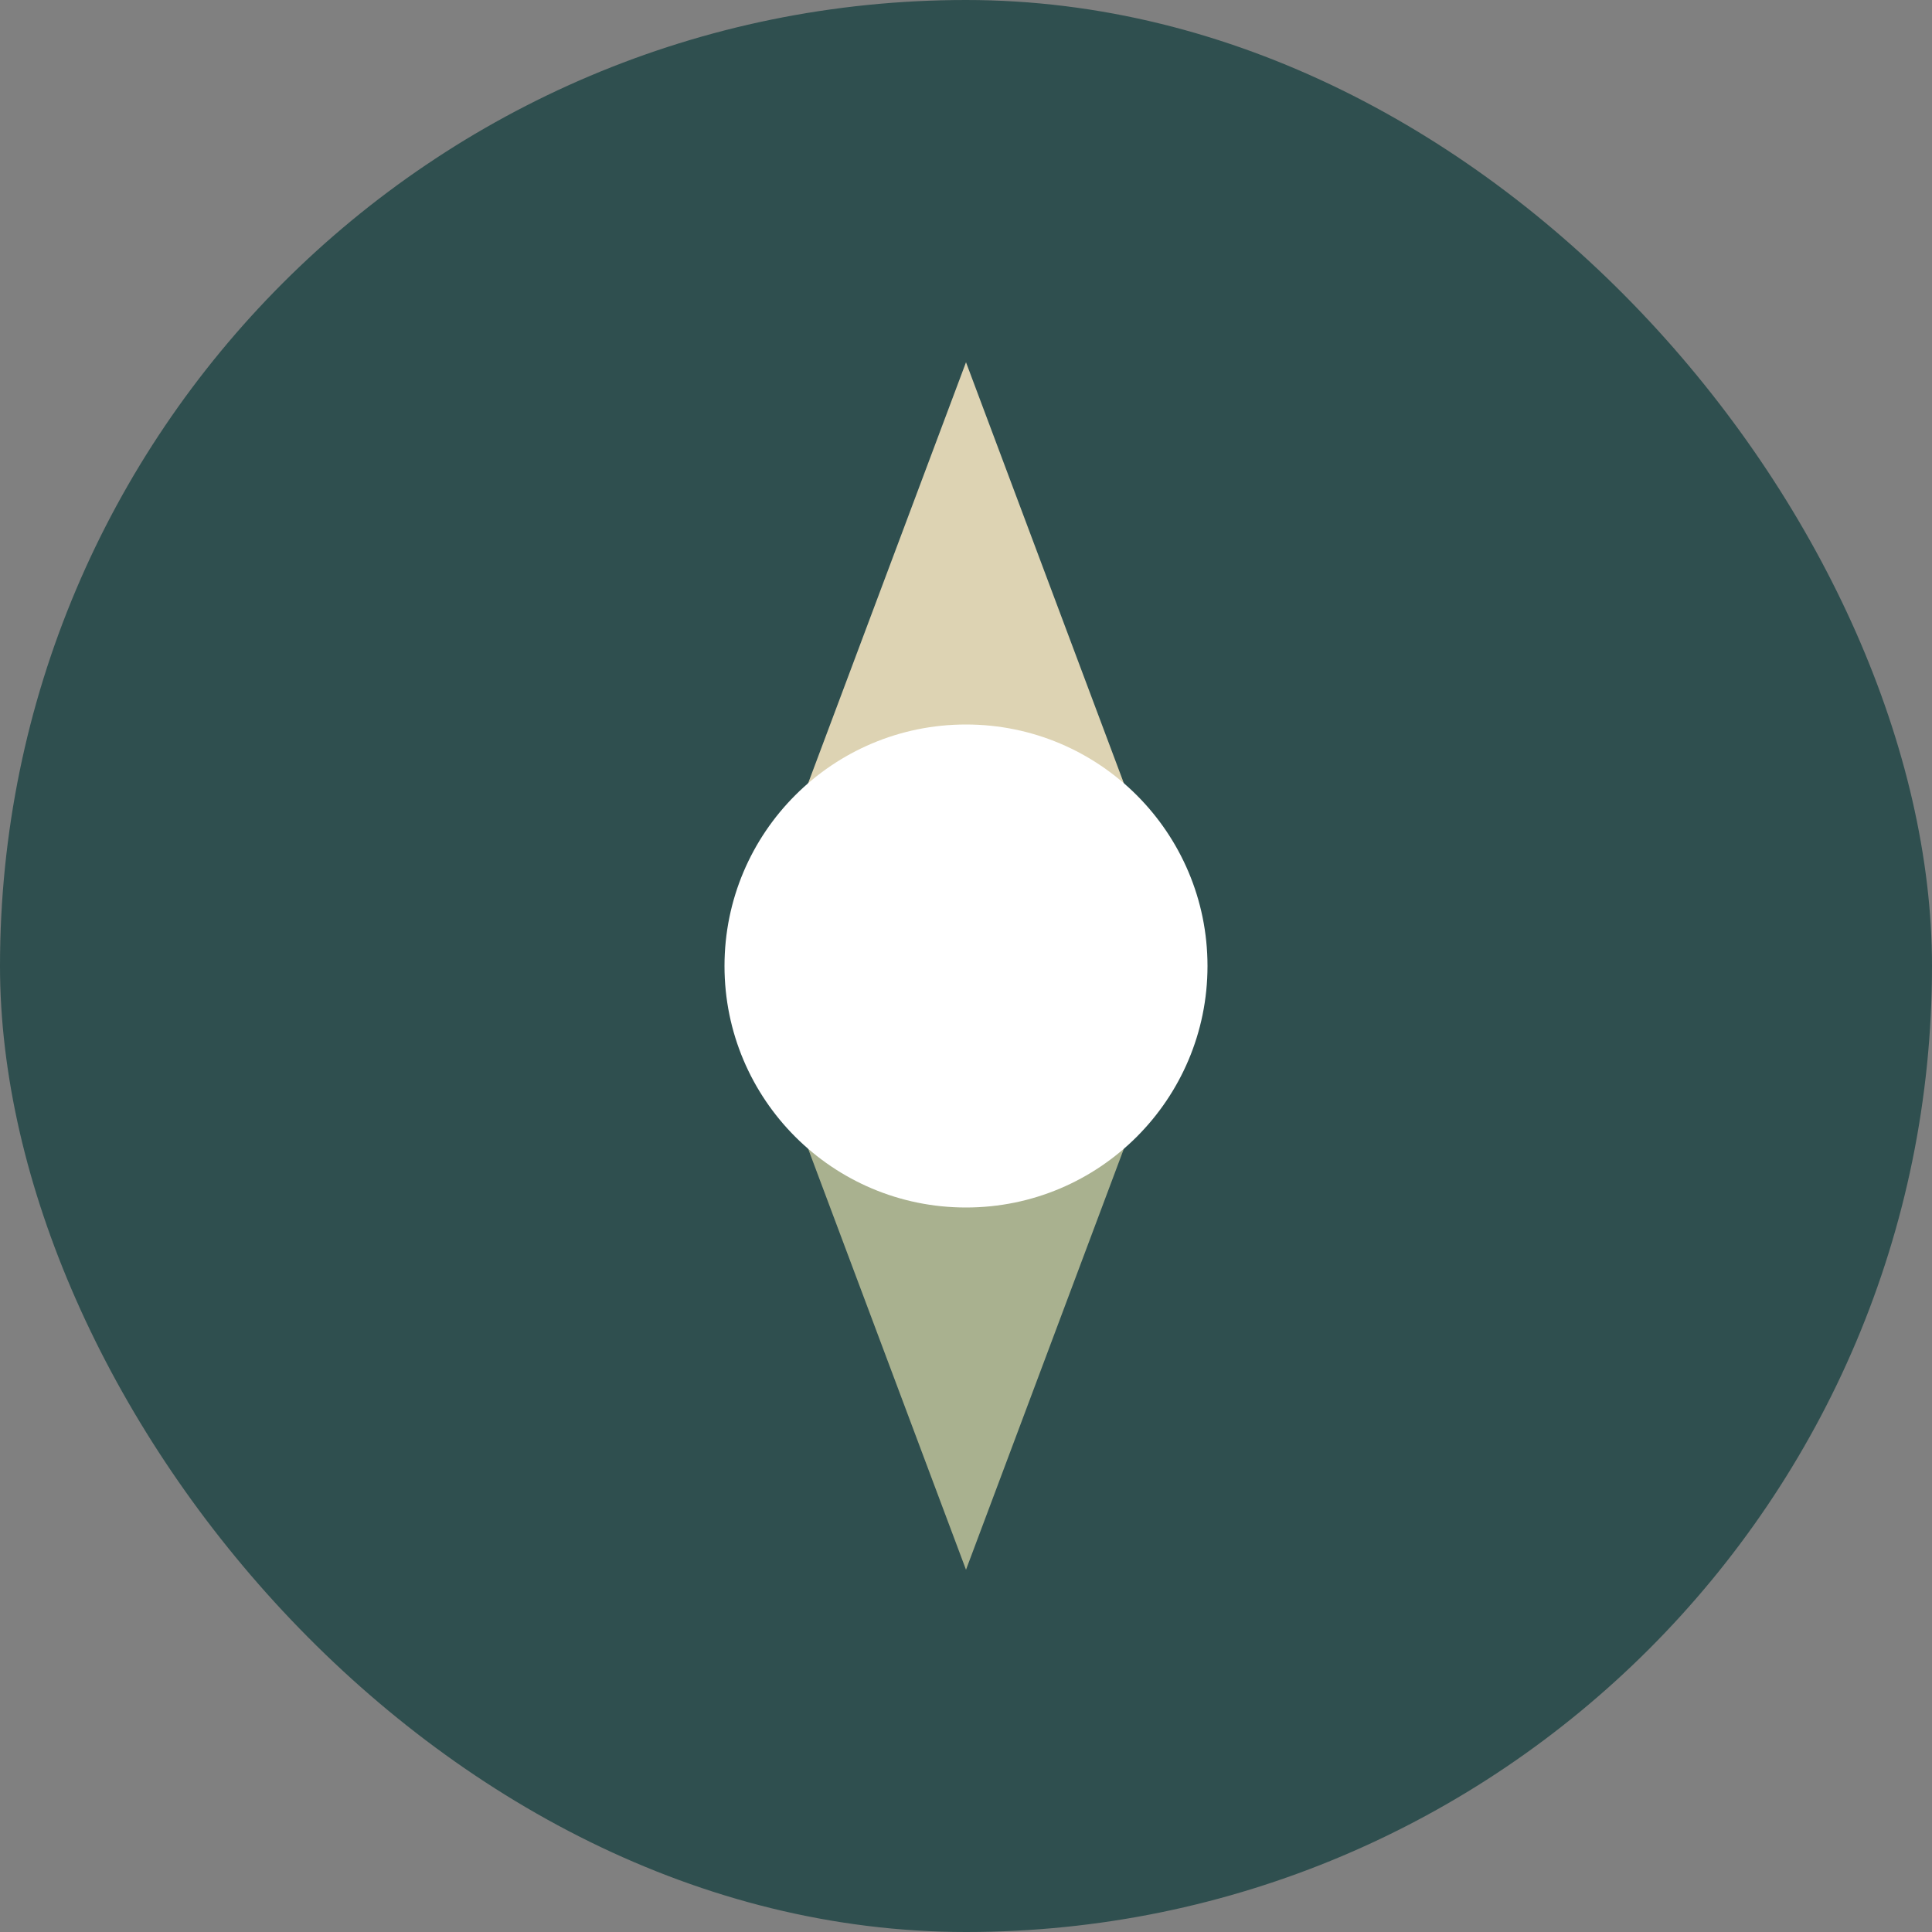 <?xml version="1.0" encoding="UTF-8"?>
<svg width="32" height="32" viewBox="0 0 32 32" fill="none" xmlns="http://www.w3.org/2000/svg">
    <rect x="0" y="0" width="32" height="32" fill="#808080" stroke="none"/>
    <rect width="32" height="32" rx="16" fill="#2F4F4F"/>
    <path d="M16 6L19 14H13L16 6Z" fill="#DDD3B3"/>
    <path d="M16 26L13 18H19L16 26Z" fill="#A9B18F"/>
    <circle cx="16" cy="16" r="4" fill="white"/>
</svg>

